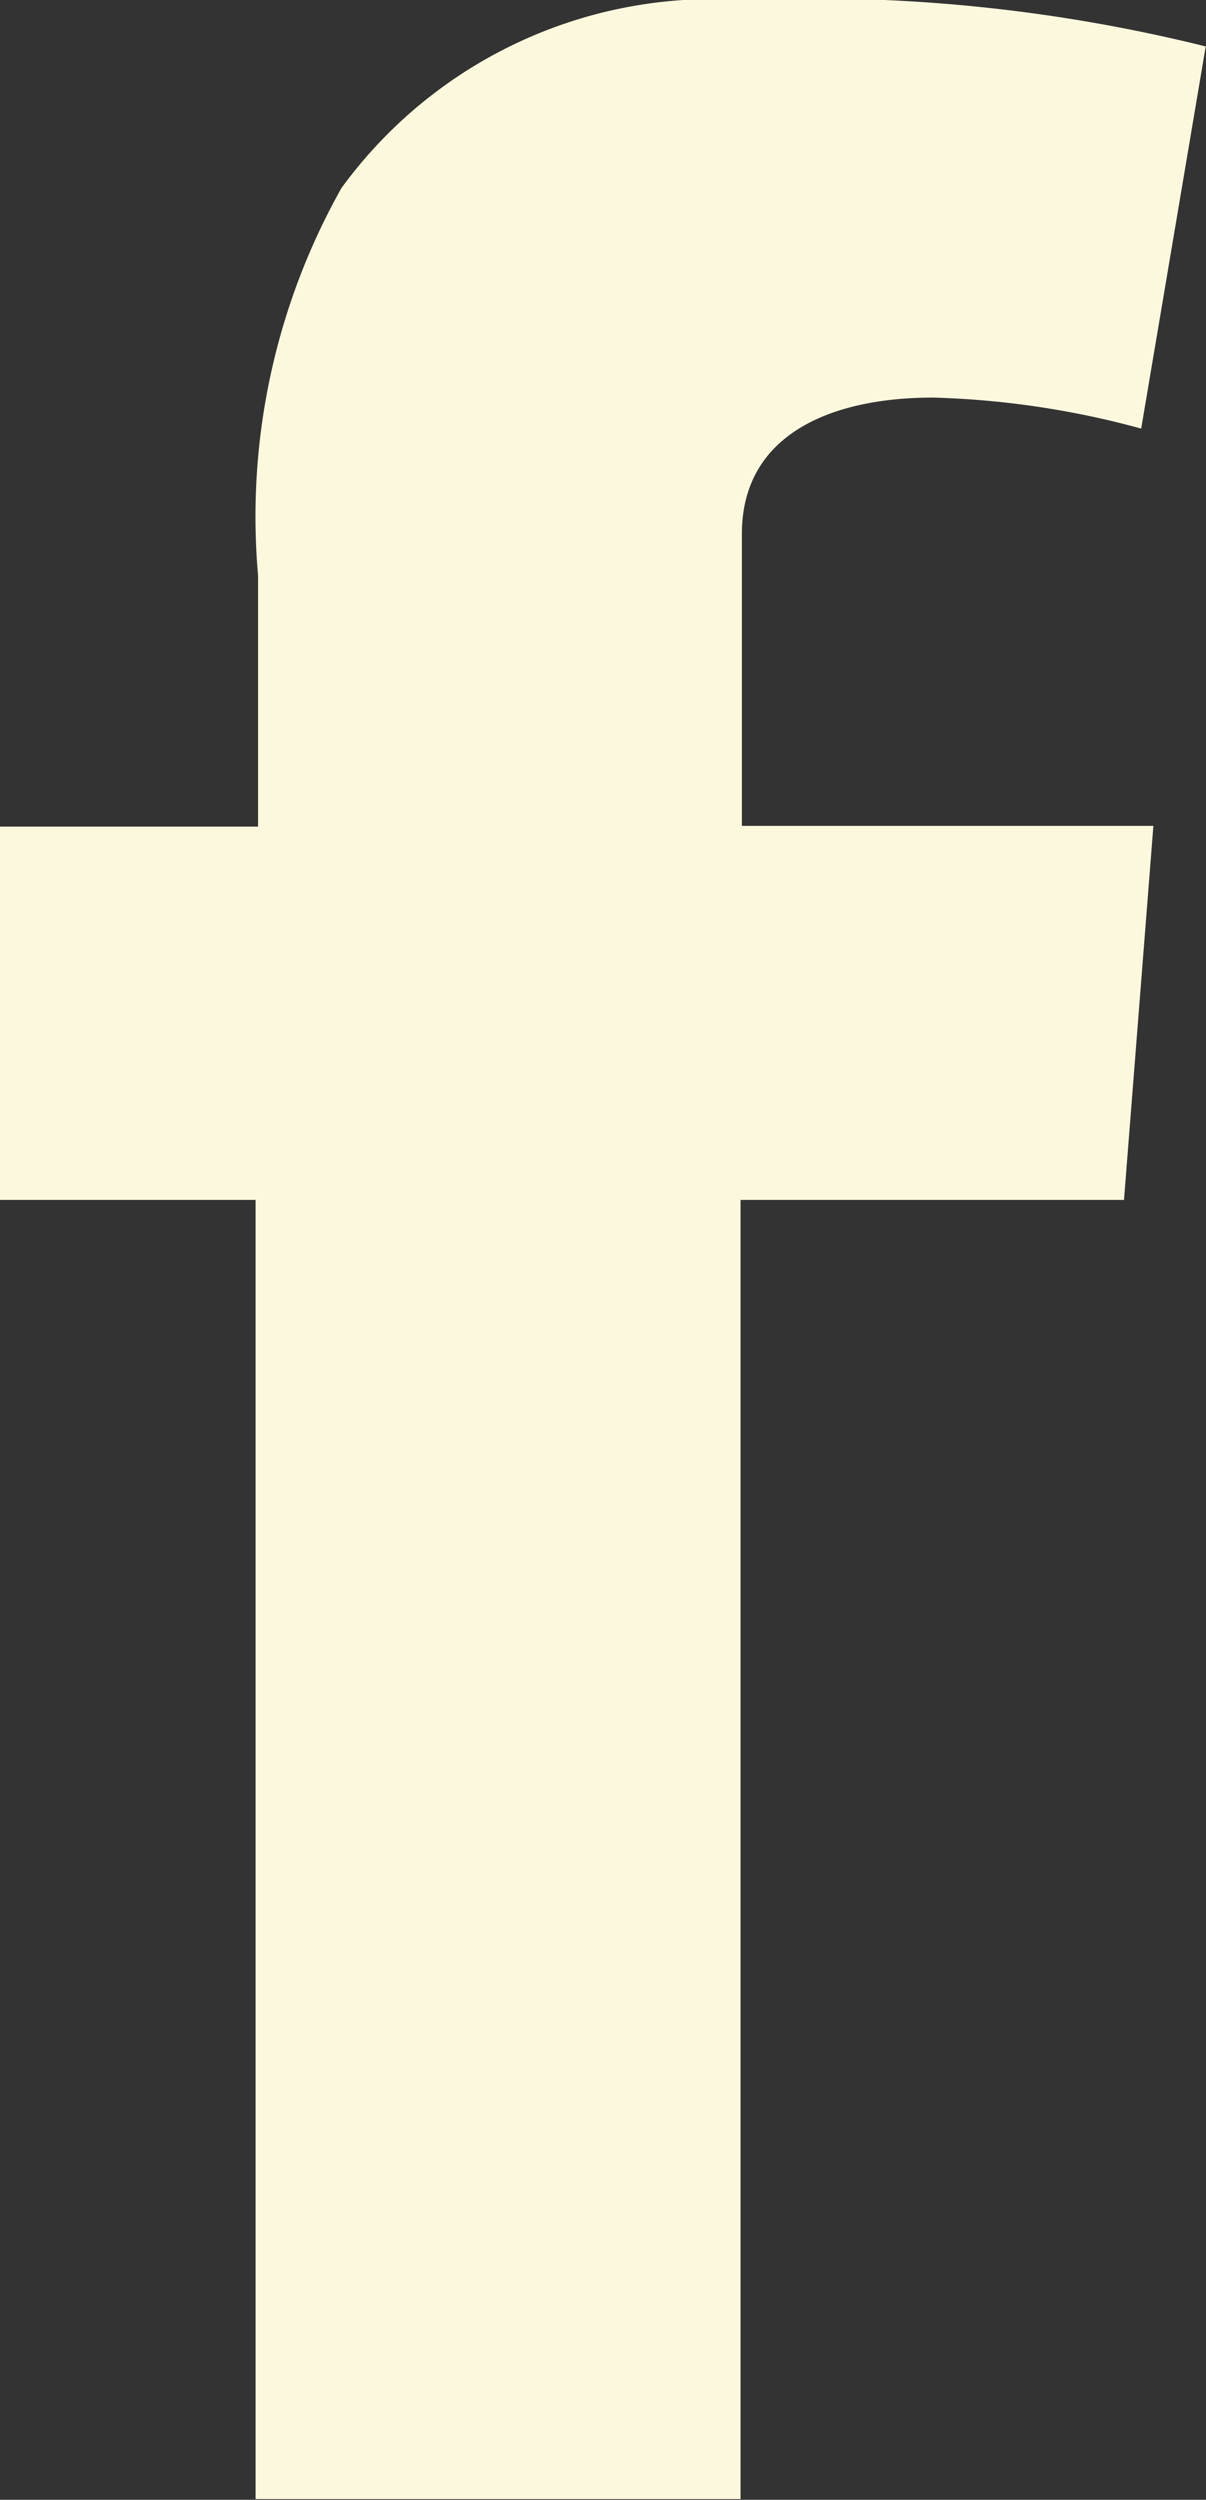 <svg xmlns="http://www.w3.org/2000/svg" width="8.206" height="17.008" viewBox="0 0 8.206 17.008">
  <rect x="0" y="0" width="8.206" height="17.008" fill="#333333" stroke="none"/>
  <path id="Tracé_1000" data-name="Tracé 1000" d="M235.5,133.477h1.758v-1.708a4.563,4.563,0,0,1,.567-2.636,3.128,3.128,0,0,1,2.729-1.28,11.063,11.063,0,0,1,3.152.316l-.439,2.6a5.963,5.963,0,0,0-1.417-.211c-.684,0-1.3.245-1.3.928v1.986h2.8l-.2,2.545h-2.609v8.839h-3.3v-8.839H235.5Z" transform="translate(-235.502 -127.853)" fill="#FCF8DD"/>
</svg>

